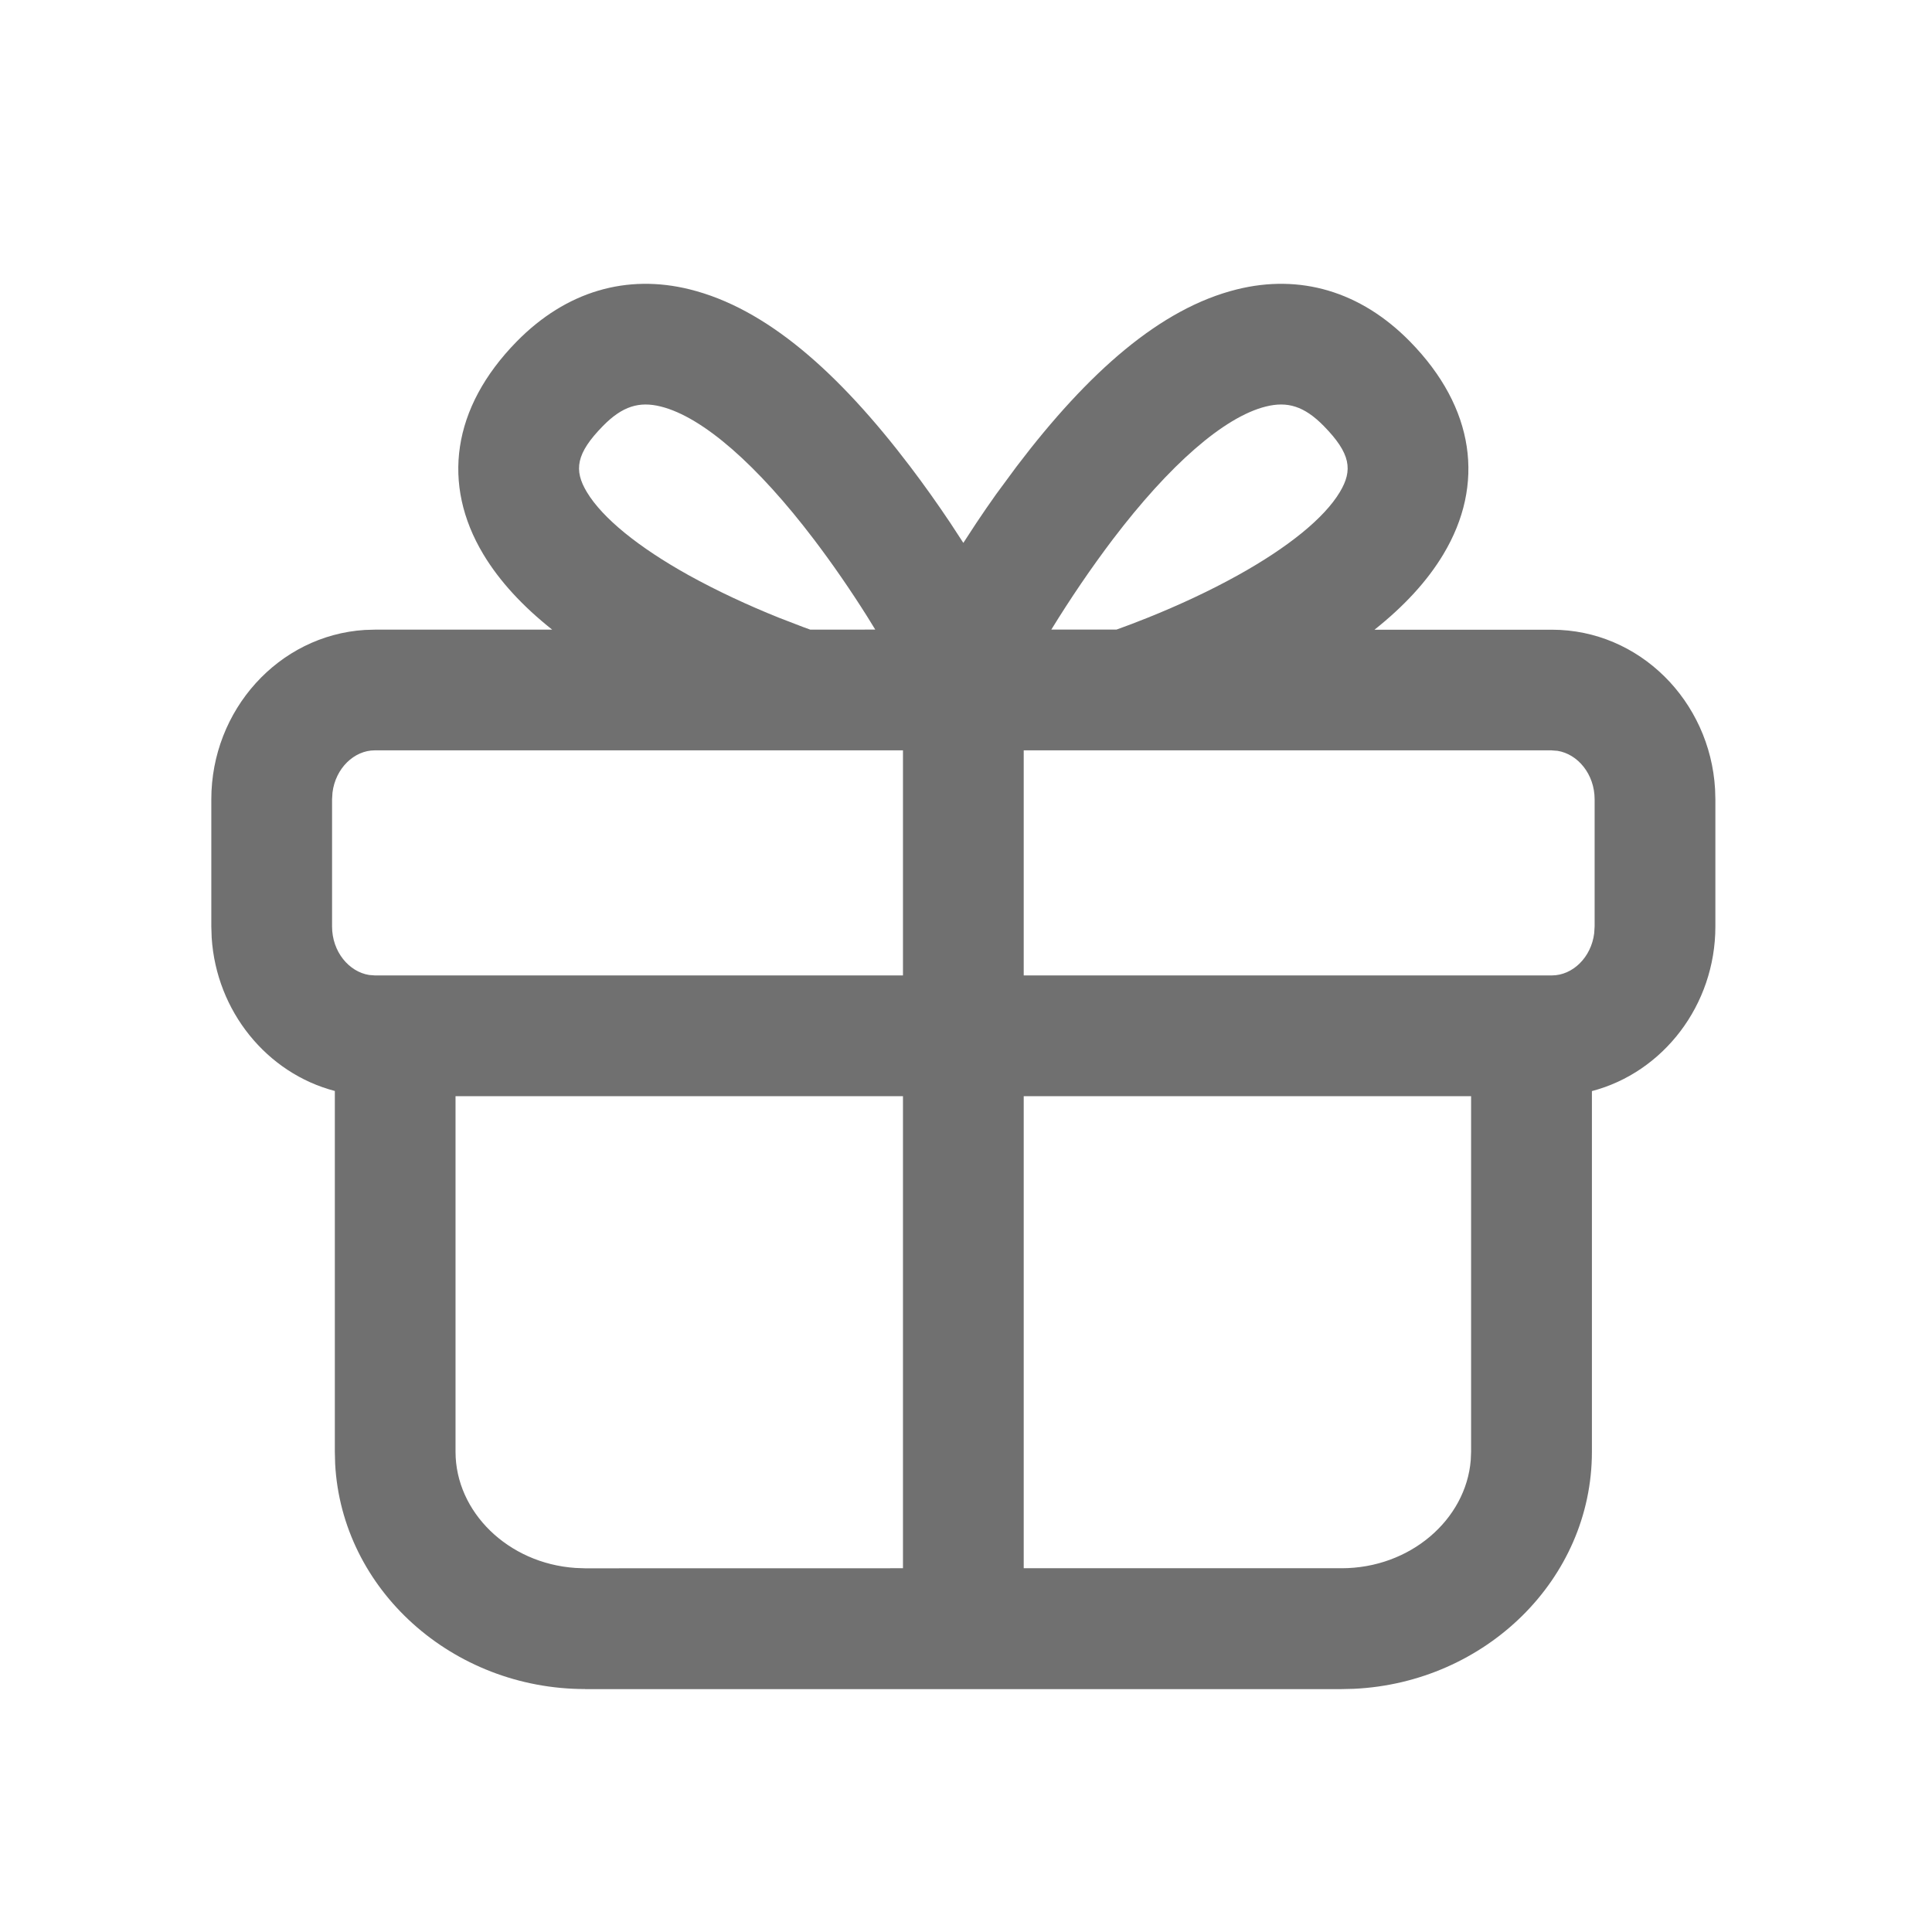<?xml version="1.0" standalone="no"?><!DOCTYPE svg PUBLIC "-//W3C//DTD SVG 1.1//EN" "http://www.w3.org/Graphics/SVG/1.1/DTD/svg11.dtd"><svg t="1752583234484" class="icon" viewBox="0 0 1024 1024" version="1.1" xmlns="http://www.w3.org/2000/svg" p-id="24931" xmlns:xlink="http://www.w3.org/1999/xlink" width="200" height="200"><path d="M310.144 895.232c-70.368 0-129.024-52.672-132.512-119.456l-0.16-6.304V578.24c-36-9.408-62.816-42.24-65.28-81.312l-0.192-5.92V423.68c0-47.328 35.68-86.912 81.344-89.792l5.312-0.16h94.016c-15.488-12.288-27.84-25.536-36.512-39.968-22.144-36.928-16.768-77.6 17.728-112.768 26.24-26.72 58.368-35.904 91.712-27.616 40.512 10.048 78.72 43.776 116.704 93.76 7.392 9.728 14.496 19.744 21.312 29.92l6.976 10.688 6.976-10.688c3.392-5.088 6.88-10.144 10.432-15.136l10.88-14.752c37.984-50.016 76.192-83.744 116.704-93.792 33.344-8.288 65.472 0.896 91.712 27.616 34.496 35.168 39.872 75.84 17.728 112.768-8.64 14.432-21.024 27.68-36.512 40h94.016c46.4 0 83.808 37.824 86.496 84.48l0.16 5.44v67.392c0 41.664-27.68 77.344-65.44 87.232v191.2c0 67.648-56.544 122.336-126.144 125.6l-6.56 0.16H310.144z m168.448-314.24H241.44v188.48c0 31.84 27.808 59.168 63.552 61.568l5.12 0.192 168.48-0.032v-250.208z m301.12 0h-237.12v250.208h168.448c36.48 0 65.92-25.856 68.48-57.216l0.192-4.512v-188.48z m-301.12-183.296H198.656c-10.976 0-20.864 9.536-22.432 22.4l-0.224 3.552v67.392c0 13.408 8.96 24.032 19.68 25.728l2.976 0.224h279.936v-119.296z m343.936 0h-279.936v119.296h279.936c10.976 0 20.864-9.536 22.432-22.368l0.224-3.584V423.68c0-13.376-8.96-24.032-19.68-25.728l-2.976-0.224zM319.584 225.76c-14.336 14.624-15.52 23.424-8.544 35.04 8.32 13.856 27.488 29.344 54.016 44.096 15.04 8.32 31.36 15.904 47.68 22.464l12.8 4.928 3.968 1.44 34.4-0.032-4.32-7.008c-8.832-14.016-18.336-27.808-28.224-40.832-29.792-39.232-58.848-64.864-81.152-70.4-11.328-2.816-20.256-0.256-30.624 10.304z m351.392-10.304c-22.304 5.536-51.328 31.168-81.152 70.4-11.52 15.2-22.528 31.456-32.608 47.84h34.496l0.576-0.192c4.128-1.472 9.6-3.52 16.128-6.144 16.32-6.56 32.64-14.112 47.68-22.464 26.56-14.752 45.76-30.24 54.048-44.096 6.976-11.616 5.792-20.416-8.544-35.04-10.368-10.56-19.296-13.12-30.624-10.304z" fill="#707070" p-id="24932"></path></svg>